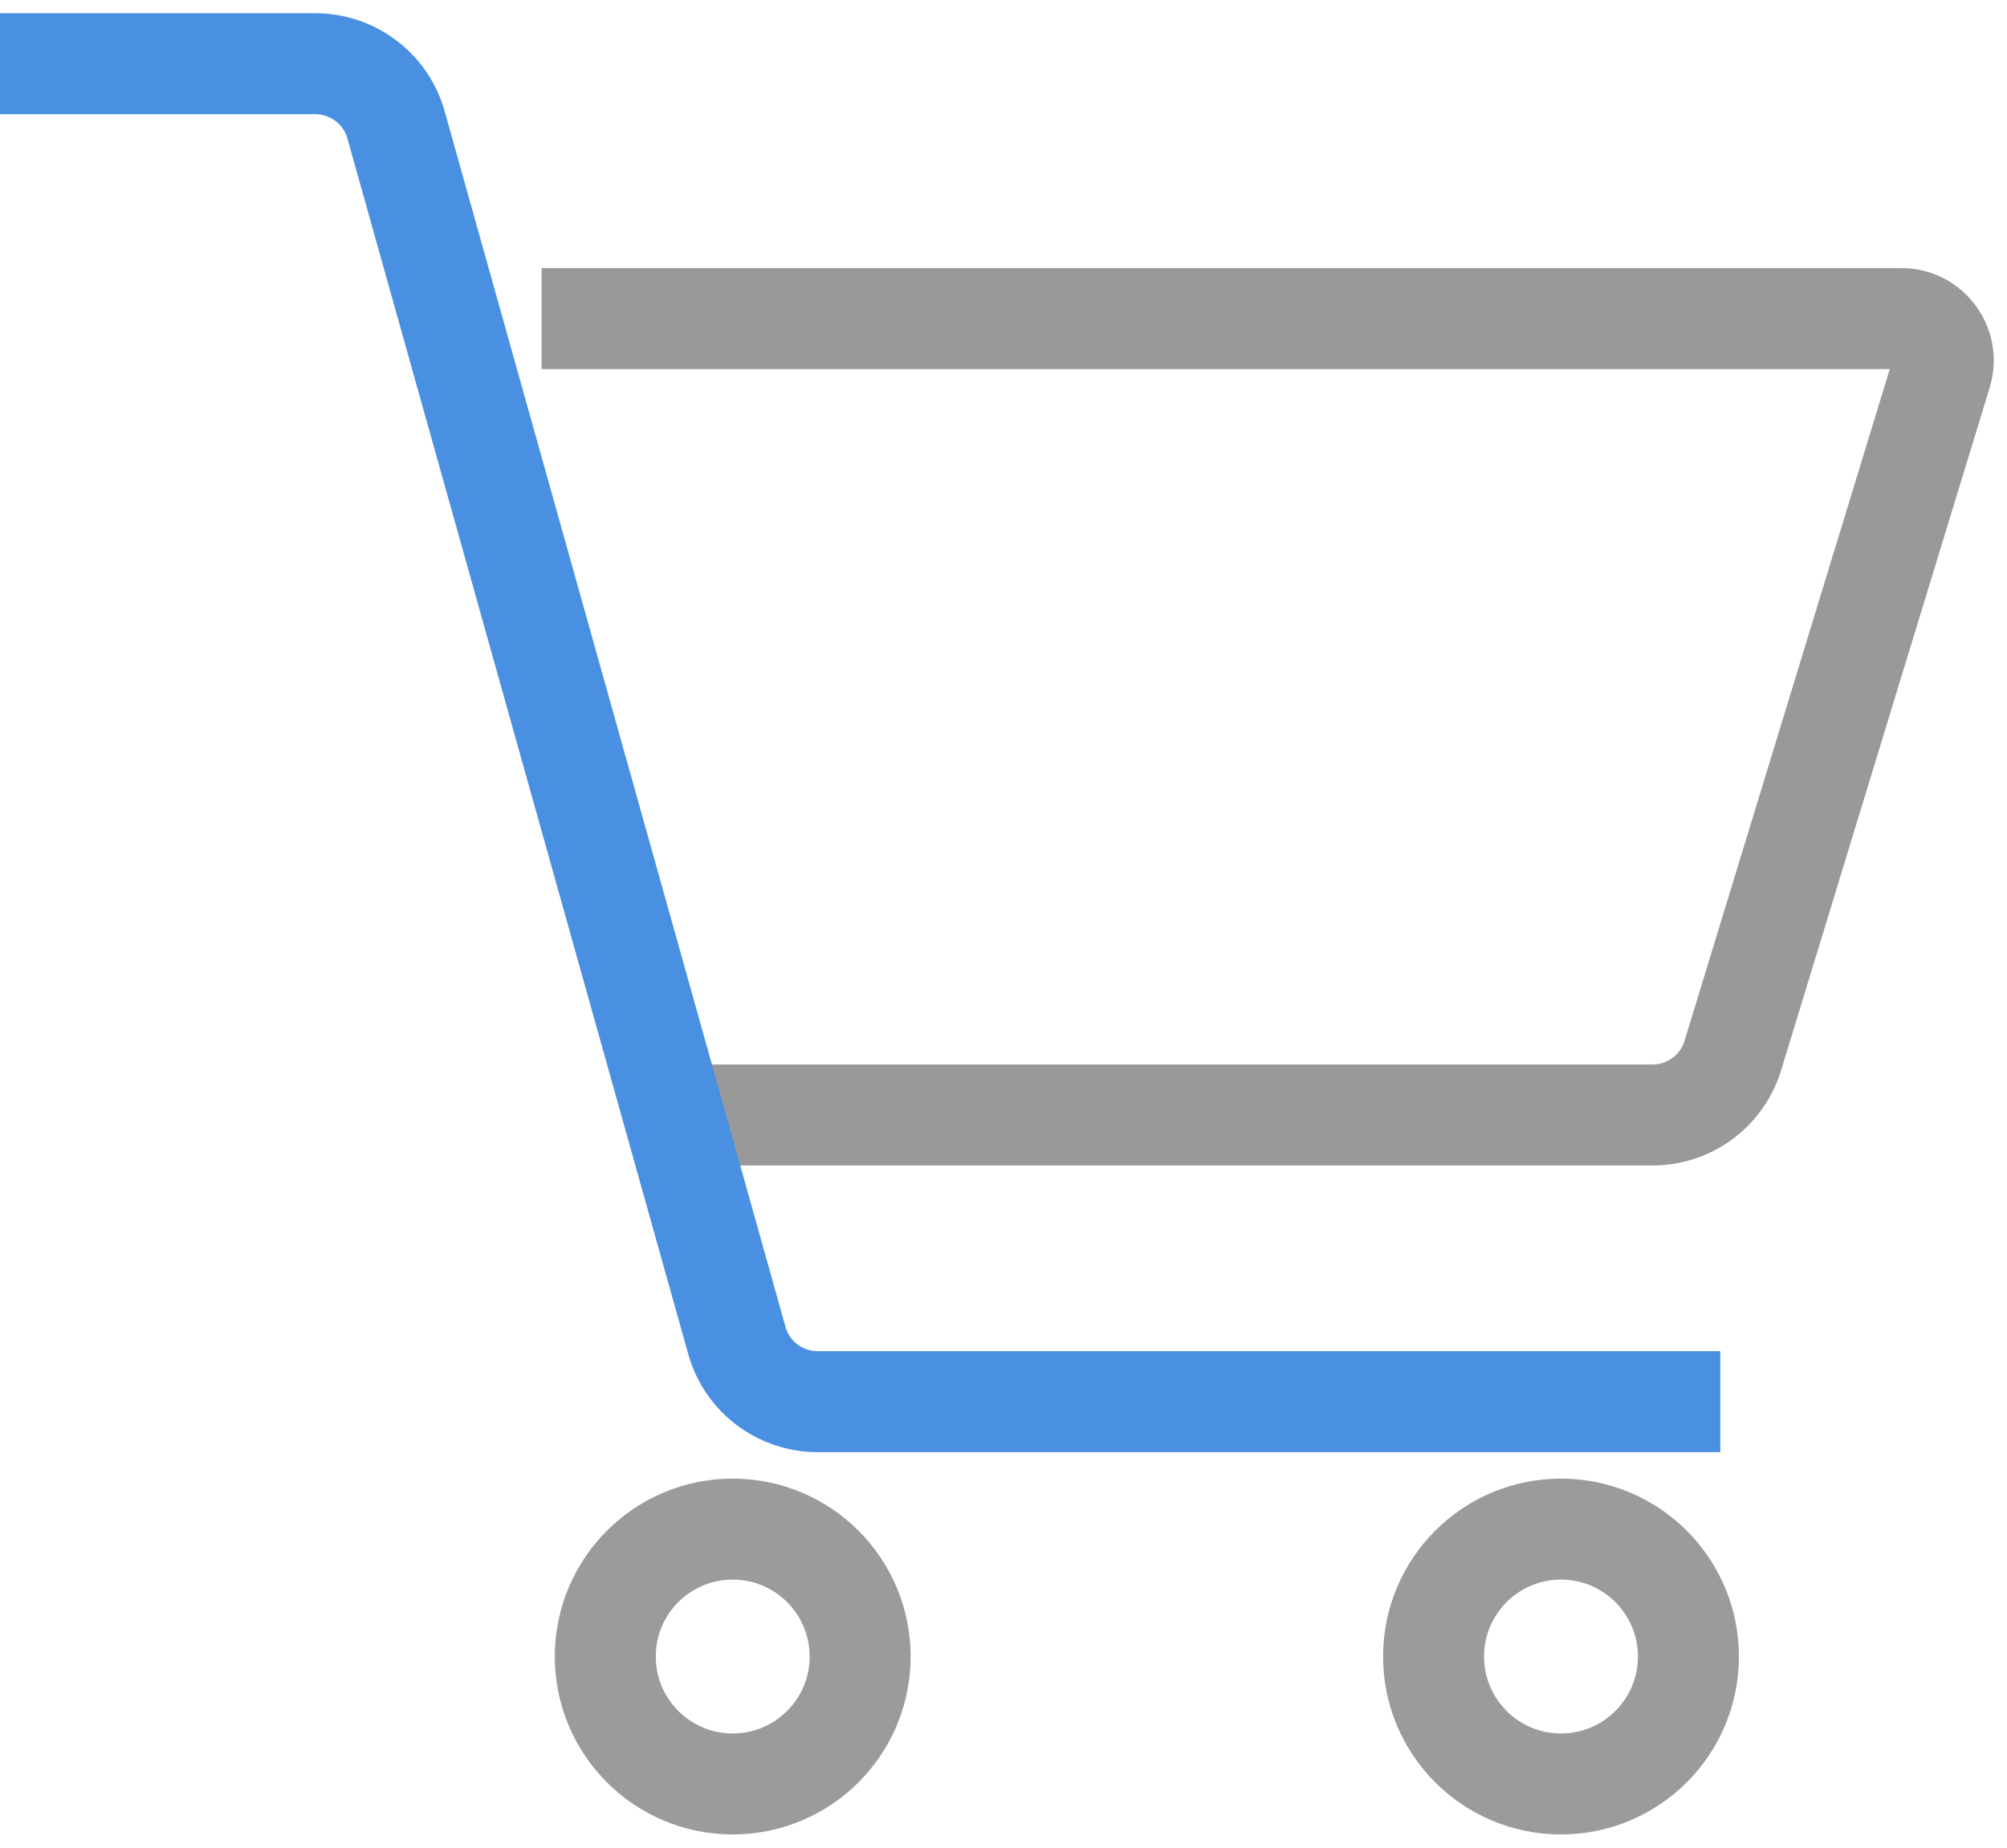 <?xml version="1.0" encoding="UTF-8"?>
<svg width="63px" height="58px" viewBox="0 0 63 58" version="1.1" xmlns="http://www.w3.org/2000/svg" xmlns:xlink="http://www.w3.org/1999/xlink">
    <title>BF2B5C8C-6F50-4AE3-A1F6-D570DD393E7D</title>
    <defs>
        <polygon id="path-1" points="0 0 82 0 82 67 0 67"></polygon>
    </defs>
    <g id="Welcome" stroke="none" stroke-width="1" fill="none" fill-rule="evenodd">
        <g id="Desktop" transform="translate(-365, -7315)">
            <g id="Group-37" transform="translate(359, 7309)">
                <g id="Group-16">
                    <path d="M23,16 L65.684,16 C66.568,16 67.199,16.855 66.942,17.701 L60.393,39.137 C60.055,40.244 59.034,41 57.878,41 L26.945,41" id="Stroke-1" stroke="#999999" stroke-width="3.17"></path>
                    <mask id="mask-2" fill="white">
                        <use xlink:href="#path-1"></use>
                    </mask>
                    <g id="Clip-4"></g>
                    <path d="M60,50 L31.668,50 C30.505,50 29.479,49.24 29.145,48.13 L18.418,9.87 C18.084,8.761 17.057,8 15.894,8 L6,8" id="Stroke-3" stroke="#4A90E2" stroke-width="3.17" mask="url(#mask-2)"></path>
                    <path d="M33,58.001 C33,60.209 31.209,62 28.999,62 C26.79,62 25,60.209 25,58.001 C25,55.791 26.79,54 28.999,54 C31.209,54 33,55.791 33,58.001 Z" id="Stroke-6" stroke="#9B9B9B" stroke-width="3.17" mask="url(#mask-2)"></path>
                    <path d="M59,58.001 C59,60.209 57.208,62 54.999,62 C52.79,62 51,60.209 51,58.001 C51,55.791 52.79,54 54.999,54 C57.208,54 59,55.791 59,58.001 Z" id="Stroke-8" stroke="#9B9B9B" stroke-width="3.17" mask="url(#mask-2)"></path>
                </g>
            </g>
        </g>
    </g>
</svg>